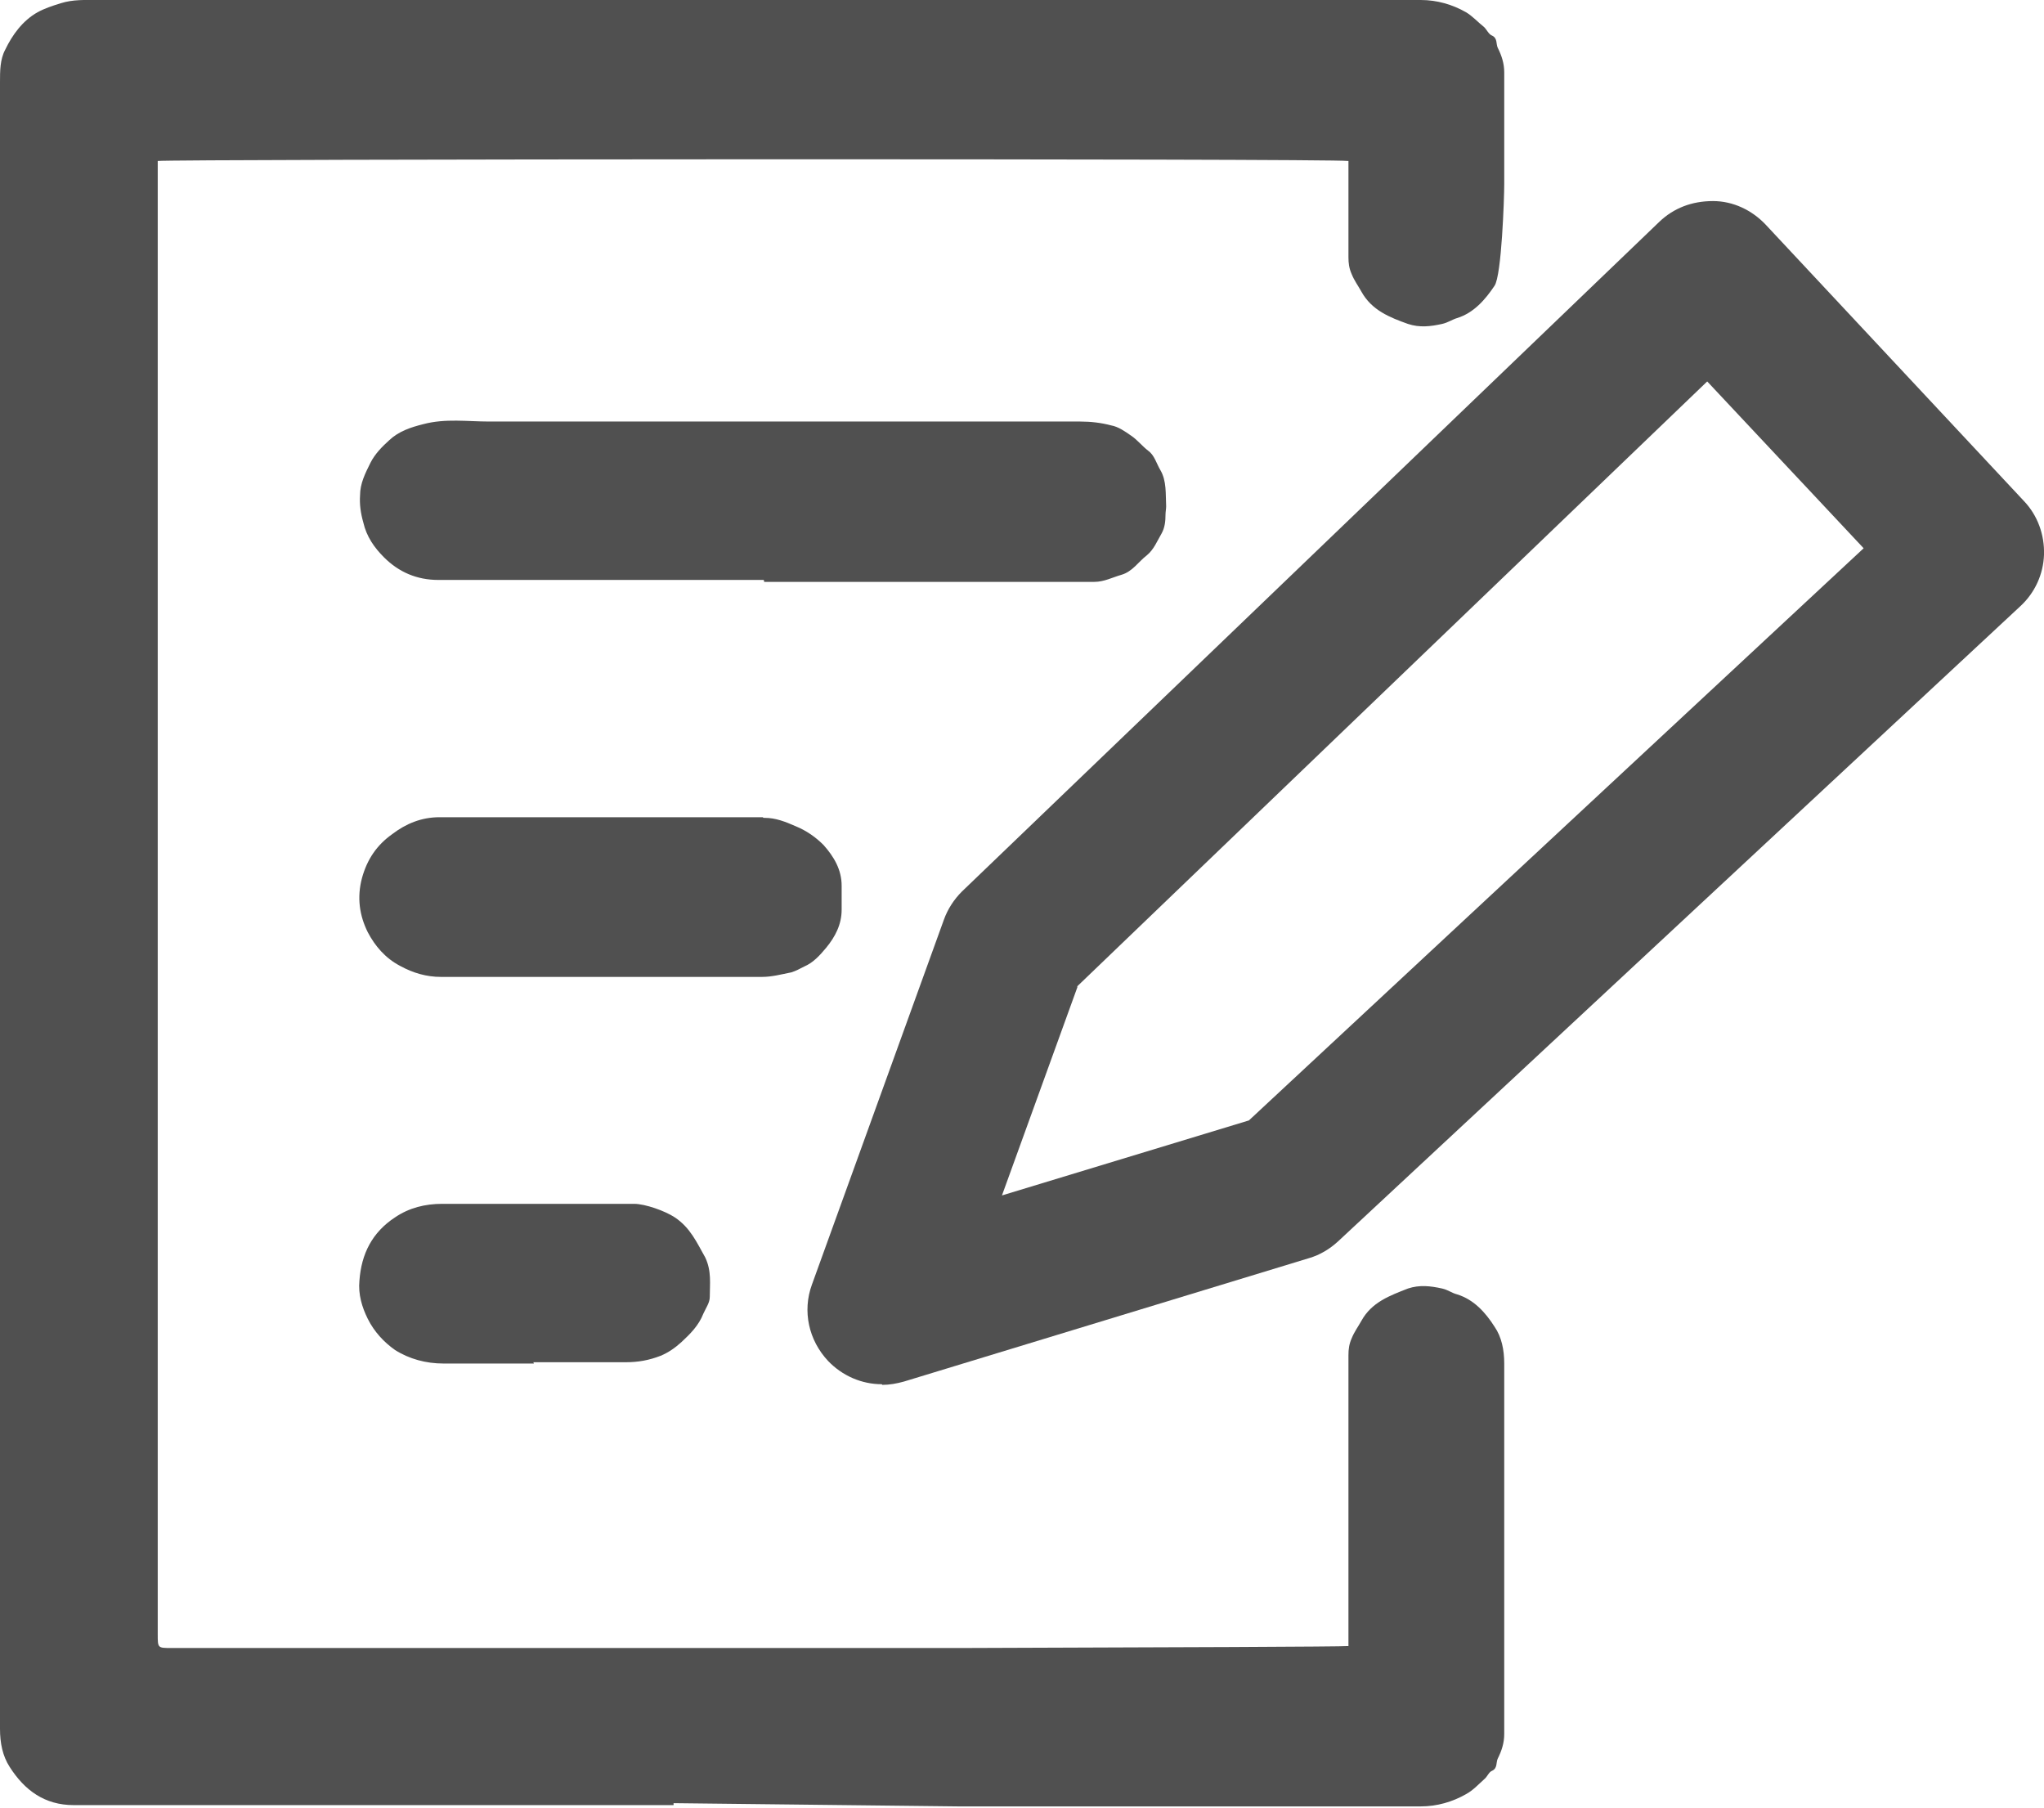 <?xml version="1.0" encoding="UTF-8"?><svg id="Ebene_2" xmlns="http://www.w3.org/2000/svg" viewBox="0 0 31.62 27.97"><defs><style>.cls-1{fill:#505050;}</style></defs><g id="Ebene_1-2"><path class="cls-1" d="m10.42,27.92H1.14c-.45,0-.76-.23-.99-.59-.11-.17-.15-.37-.15-.59V1.27c0-.17,0-.35.08-.5.11-.23.27-.45.5-.58.11-.06.23-.1.36-.14C1.13-.01,1.32,0,1.51,0h20.47c.25,0,.49.07.7.19.1.06.18.15.28.23.04.04.07.11.12.13.09.04.06.13.09.19.06.12.1.24.1.38,0,4.58,0-2.84,0,1.73,0,.21-.04,1.41-.15,1.57-.14.21-.32.42-.58.5-.07.02-.14.07-.23.09-.18.04-.35.06-.53,0-.28-.1-.56-.21-.72-.5-.05-.09-.11-.17-.15-.27-.04-.09-.05-.17-.05-.26,0-4.09,0,2.81,0-1.28v-.21h-.01c-.21-.04-18.28-.03-18.41,0v22.79c0,.21,0,.21.21.21h12.25c3.24-.01,5.87-.02,5.95-.03h.01v-4.5c0-.09.01-.17.05-.26.04-.1.1-.18.15-.27.16-.29.44-.39.72-.5.18-.06.35-.04.53,0,.09.02.15.07.23.09.26.08.44.28.58.5.11.16.15.36.15.57v5.73c0,.14-.04.26-.1.38-.03.06,0,.15-.09.19-.05.02-.07.09-.12.13-.09.08-.17.17-.28.23-.21.12-.45.19-.7.19h-7.16l-4.4-.05Z"/><path class="cls-1" d="m11.81,8.97h-5.03c-.33,0-.61-.12-.84-.35-.15-.15-.27-.32-.32-.54-.04-.14-.06-.28-.05-.42,0-.18.08-.34.16-.5.07-.14.18-.25.29-.35.15-.14.33-.2.53-.25.34-.09.68-.04,1.02-.04h9.14c.17,0,.33.02.48.06.11.02.21.09.31.16.09.06.17.16.26.23.1.07.13.2.19.3.1.17.08.37.09.56,0,.04-.01.09-.01.13,0,.1-.01.2-.06.29-.07.12-.12.25-.23.34-.13.1-.22.25-.39.3-.14.04-.27.11-.42.11h-5.11v-.02Z"/><path class="cls-1" d="m11.81,12.65c1.67,0-1.66,0,.02,0,.17,0,.32.06.48.13.17.07.31.17.43.29.16.18.28.38.28.63v.37c0,.23-.1.42-.24.59-.1.12-.2.23-.34.29-.06.03-.13.07-.2.09-.15.03-.3.07-.45.07h-4.97c-.22,0-.43-.06-.63-.17-.23-.12-.39-.31-.5-.52-.13-.26-.17-.54-.09-.84.08-.29.23-.51.47-.68.21-.16.45-.26.73-.26h5,0Z"/><path class="cls-1" d="m8.26,21.09h-1.4c-.27,0-.53-.07-.75-.21-.17-.12-.32-.28-.42-.48-.09-.18-.15-.38-.13-.59.03-.42.2-.75.55-.98.22-.15.47-.21.73-.21h2.97c.17,0,.48.11.63.21.24.16.34.39.47.62.1.21.07.41.07.61,0,.09-.06.17-.1.26-.07.18-.2.31-.34.44-.1.09-.2.16-.32.21-.18.07-.35.1-.54.1h-1.43,0Z"/><path class="cls-1" d="m13.64,21.41c-.31,0-.61-.13-.83-.36-.3-.32-.4-.77-.25-1.18l2.04-5.64c.06-.17.16-.32.28-.44L25.67,3.43c.22-.21.5-.32.83-.32.31,0,.6.14.81.36l4,4.28c.21.22.32.52.31.83-.01.3-.14.59-.37.8l-10.55,9.82c-.13.12-.28.21-.45.26l-6.27,1.91c-.11.03-.22.05-.33.05Zm3.03-6.15l-1.17,3.23,3.82-1.16,9.51-8.85-2.42-2.58-9.75,9.36Z"/></g></svg>